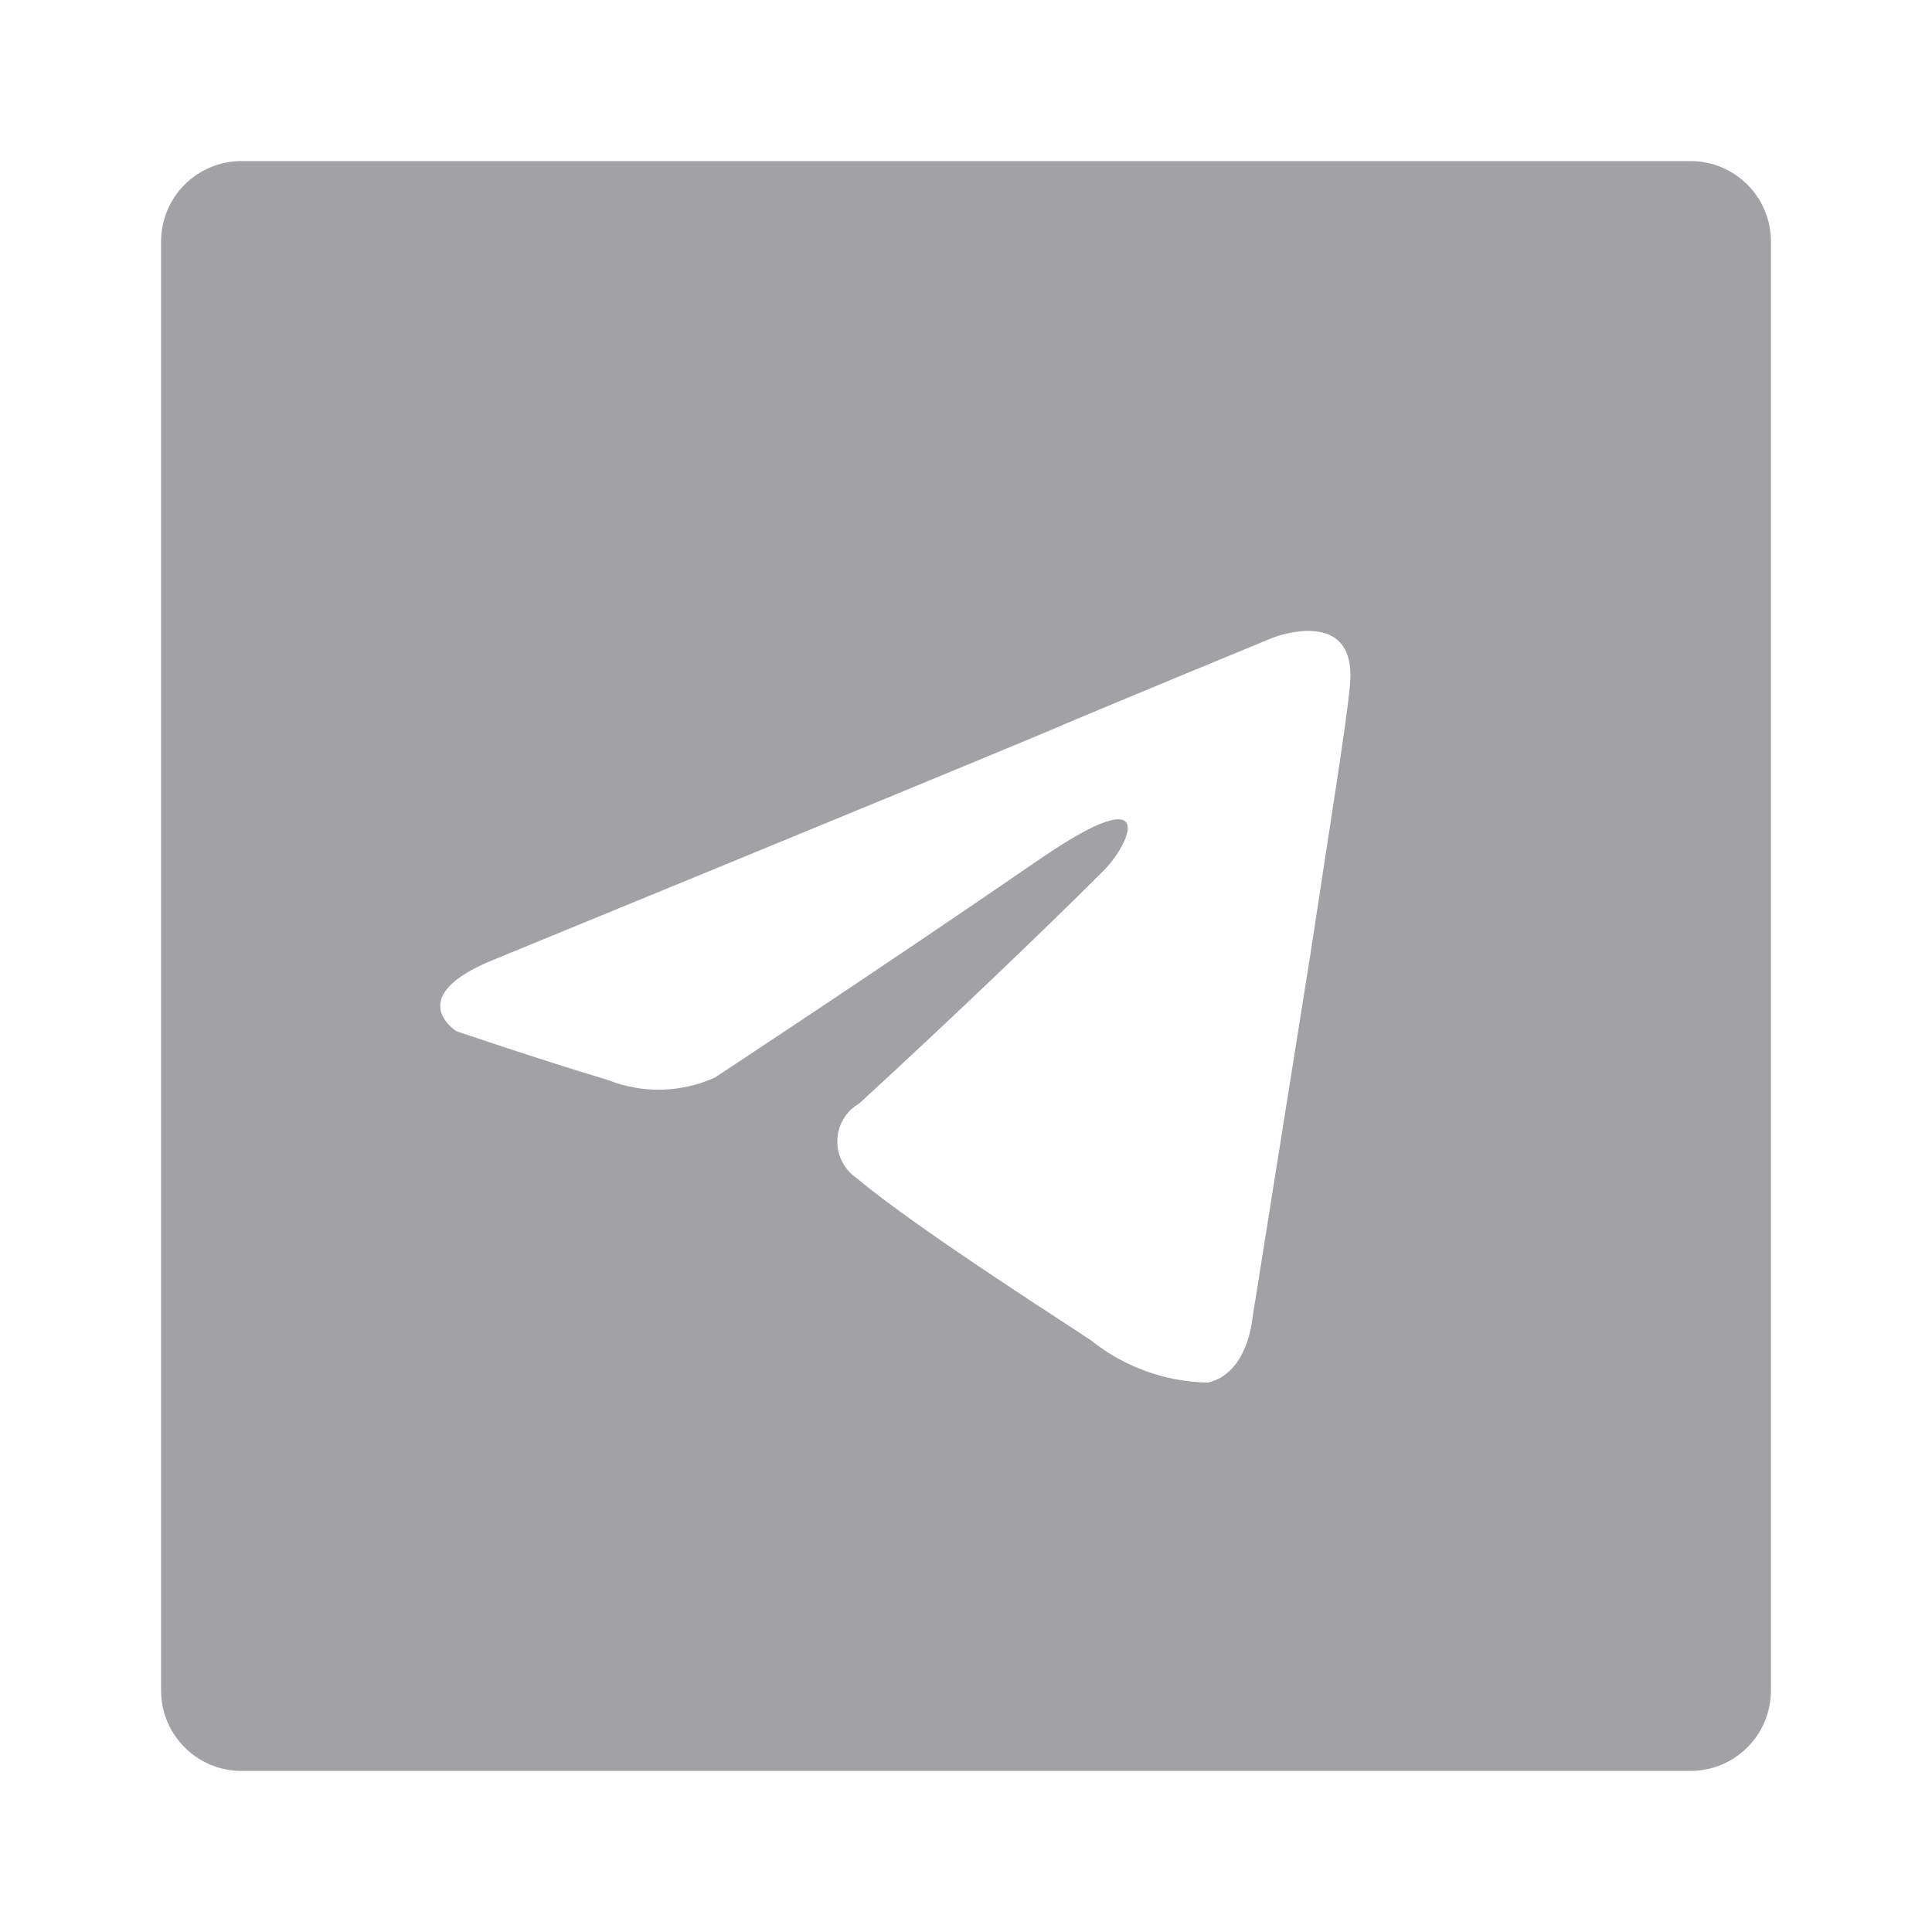 <?xml version="1.0" encoding="UTF-8"?>
<svg xmlns="http://www.w3.org/2000/svg" xmlns:xlink="http://www.w3.org/1999/xlink" version="1.1" id="Layer_1" x="0px" y="0px" viewBox="0 0 800 800" style="enable-background:new 0 0 800 800;" xml:space="preserve">
<style type="text/css">
	.st0{fill:#A2A2A4;}
</style>
<path class="st0" d="M700,66.7H100c-18.4,0-33.3,14.9-33.3,33.3v600c0,18.4,14.9,33.3,33.3,33.3h600c18.4,0,33.3-14.9,33.3-33.3V100  C733.3,81.6,718.4,66.7,700,66.7z M542.6,395.2c-11.5,72.3-24.1,151.3-24.1,151.3s-1.9,22.2-18.3,26c-17.5-0.3-34.5-6.4-48.2-17.3  c-3.9-2.9-72.3-46.2-97.3-67.4c-8.3-5.6-10.5-17-4.9-25.3c1.5-2.3,3.5-4.1,5.9-5.5c34.7-31.8,76.1-71.3,101.1-96.3  c11.6-11.6,23.1-38.5-25-5.8c-68.4,47-135.8,91.3-135.8,91.3c-14,6.3-30,6.7-44.3,1c-29-8.7-62.7-20.2-62.7-20.2s-23.1-14.4,16.4-30  c0,0,166.7-68.4,224.5-92.5c22.2-9.6,97.3-40.5,97.3-40.5s34.7-13.5,31.8,19.3C558,296.9,550.3,344.1,542.6,395.2z"></path>
</svg>
